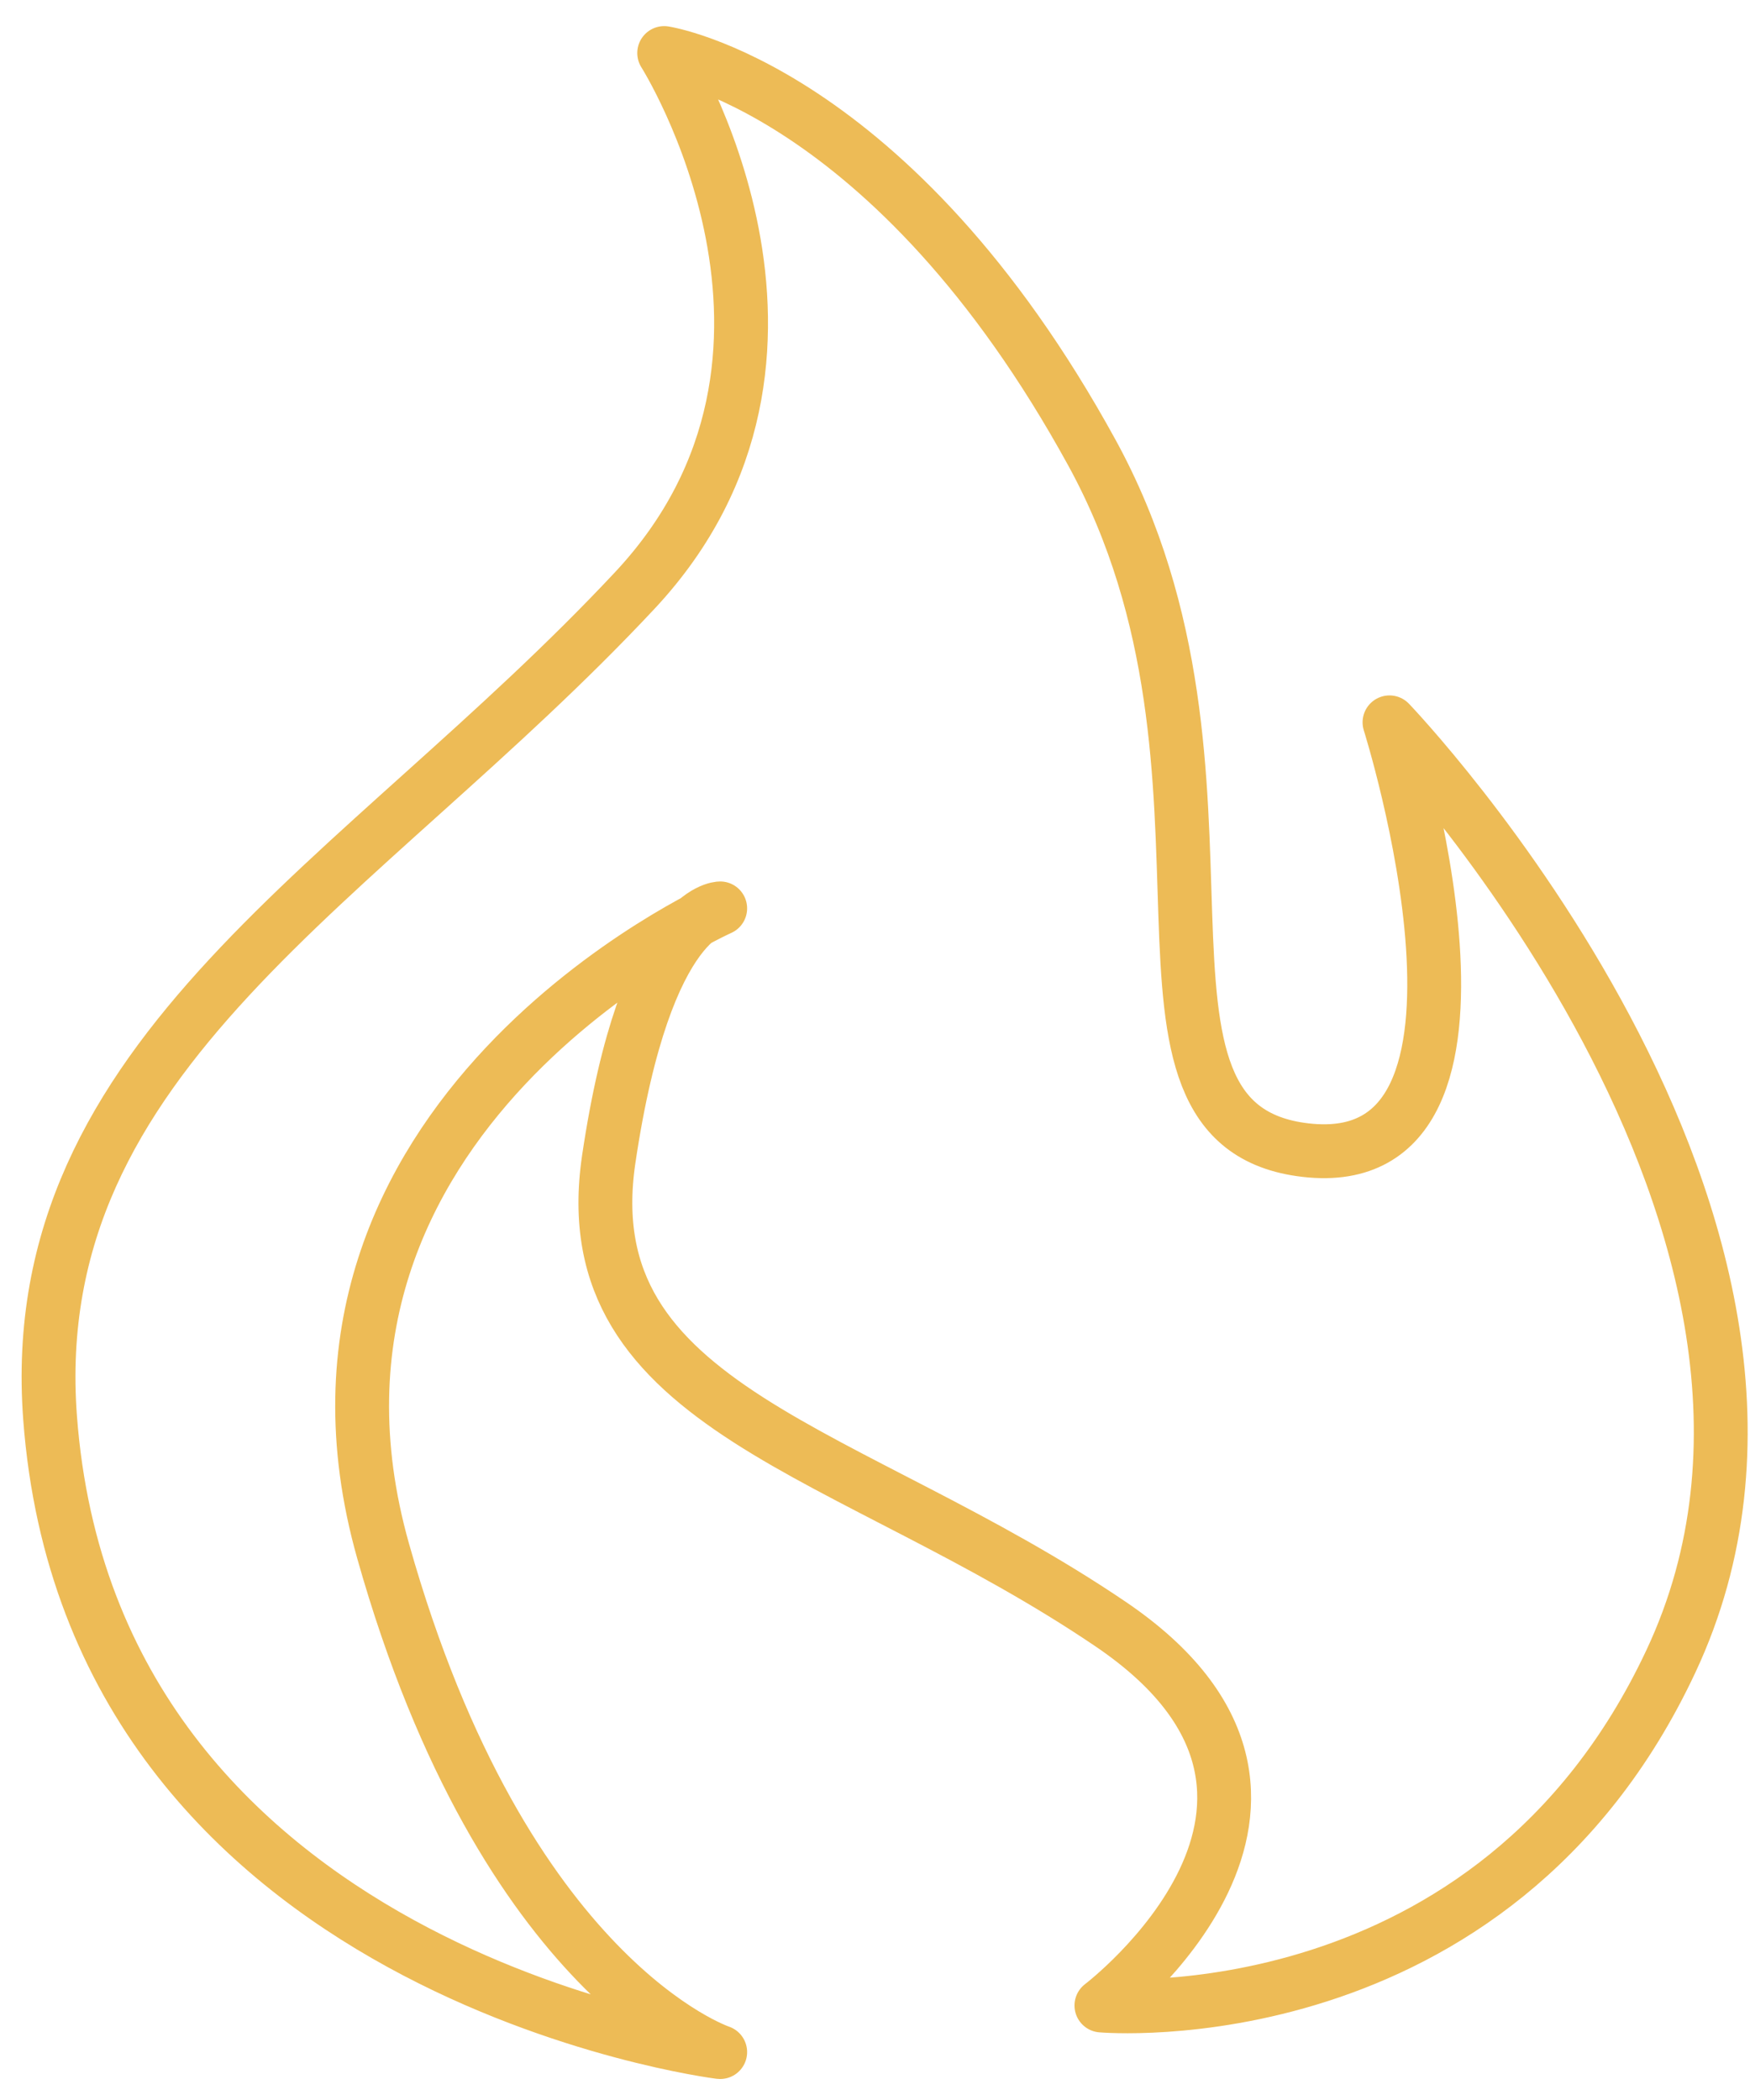 <svg width="65" height="78" viewBox="0 0 65 78" fill="none" xmlns="http://www.w3.org/2000/svg">
<path d="M26.74 76.22C26.74 76.22 3.41 73.32 1.86 52.66C0.85 39.1 13.39 32.83 23.58 21.93C31.77 13.17 24.67 1.97 24.67 1.97C24.67 1.97 33.13 3.26 40.56 16.82C47.16 28.88 40.55 41.81 48.5 42.72C56.94 43.69 51.61 26.83 51.61 26.83C51.61 26.83 69.62 45.6 62.06 61.71C55.46 75.78 40.91 74.49 40.91 74.49C40.91 74.49 50.93 66.89 41.26 60.33C31.59 53.77 21.23 52.39 22.61 43.06C23.99 33.74 26.75 33.74 26.75 33.74C26.75 33.74 9.65 41.4 14.23 57.61C18.73 73.56 26.75 76.22 26.75 76.22H26.74Z" stroke="#EDBB56" stroke-width="2" stroke-linecap="round" stroke-linejoin="round"/>
</svg>
